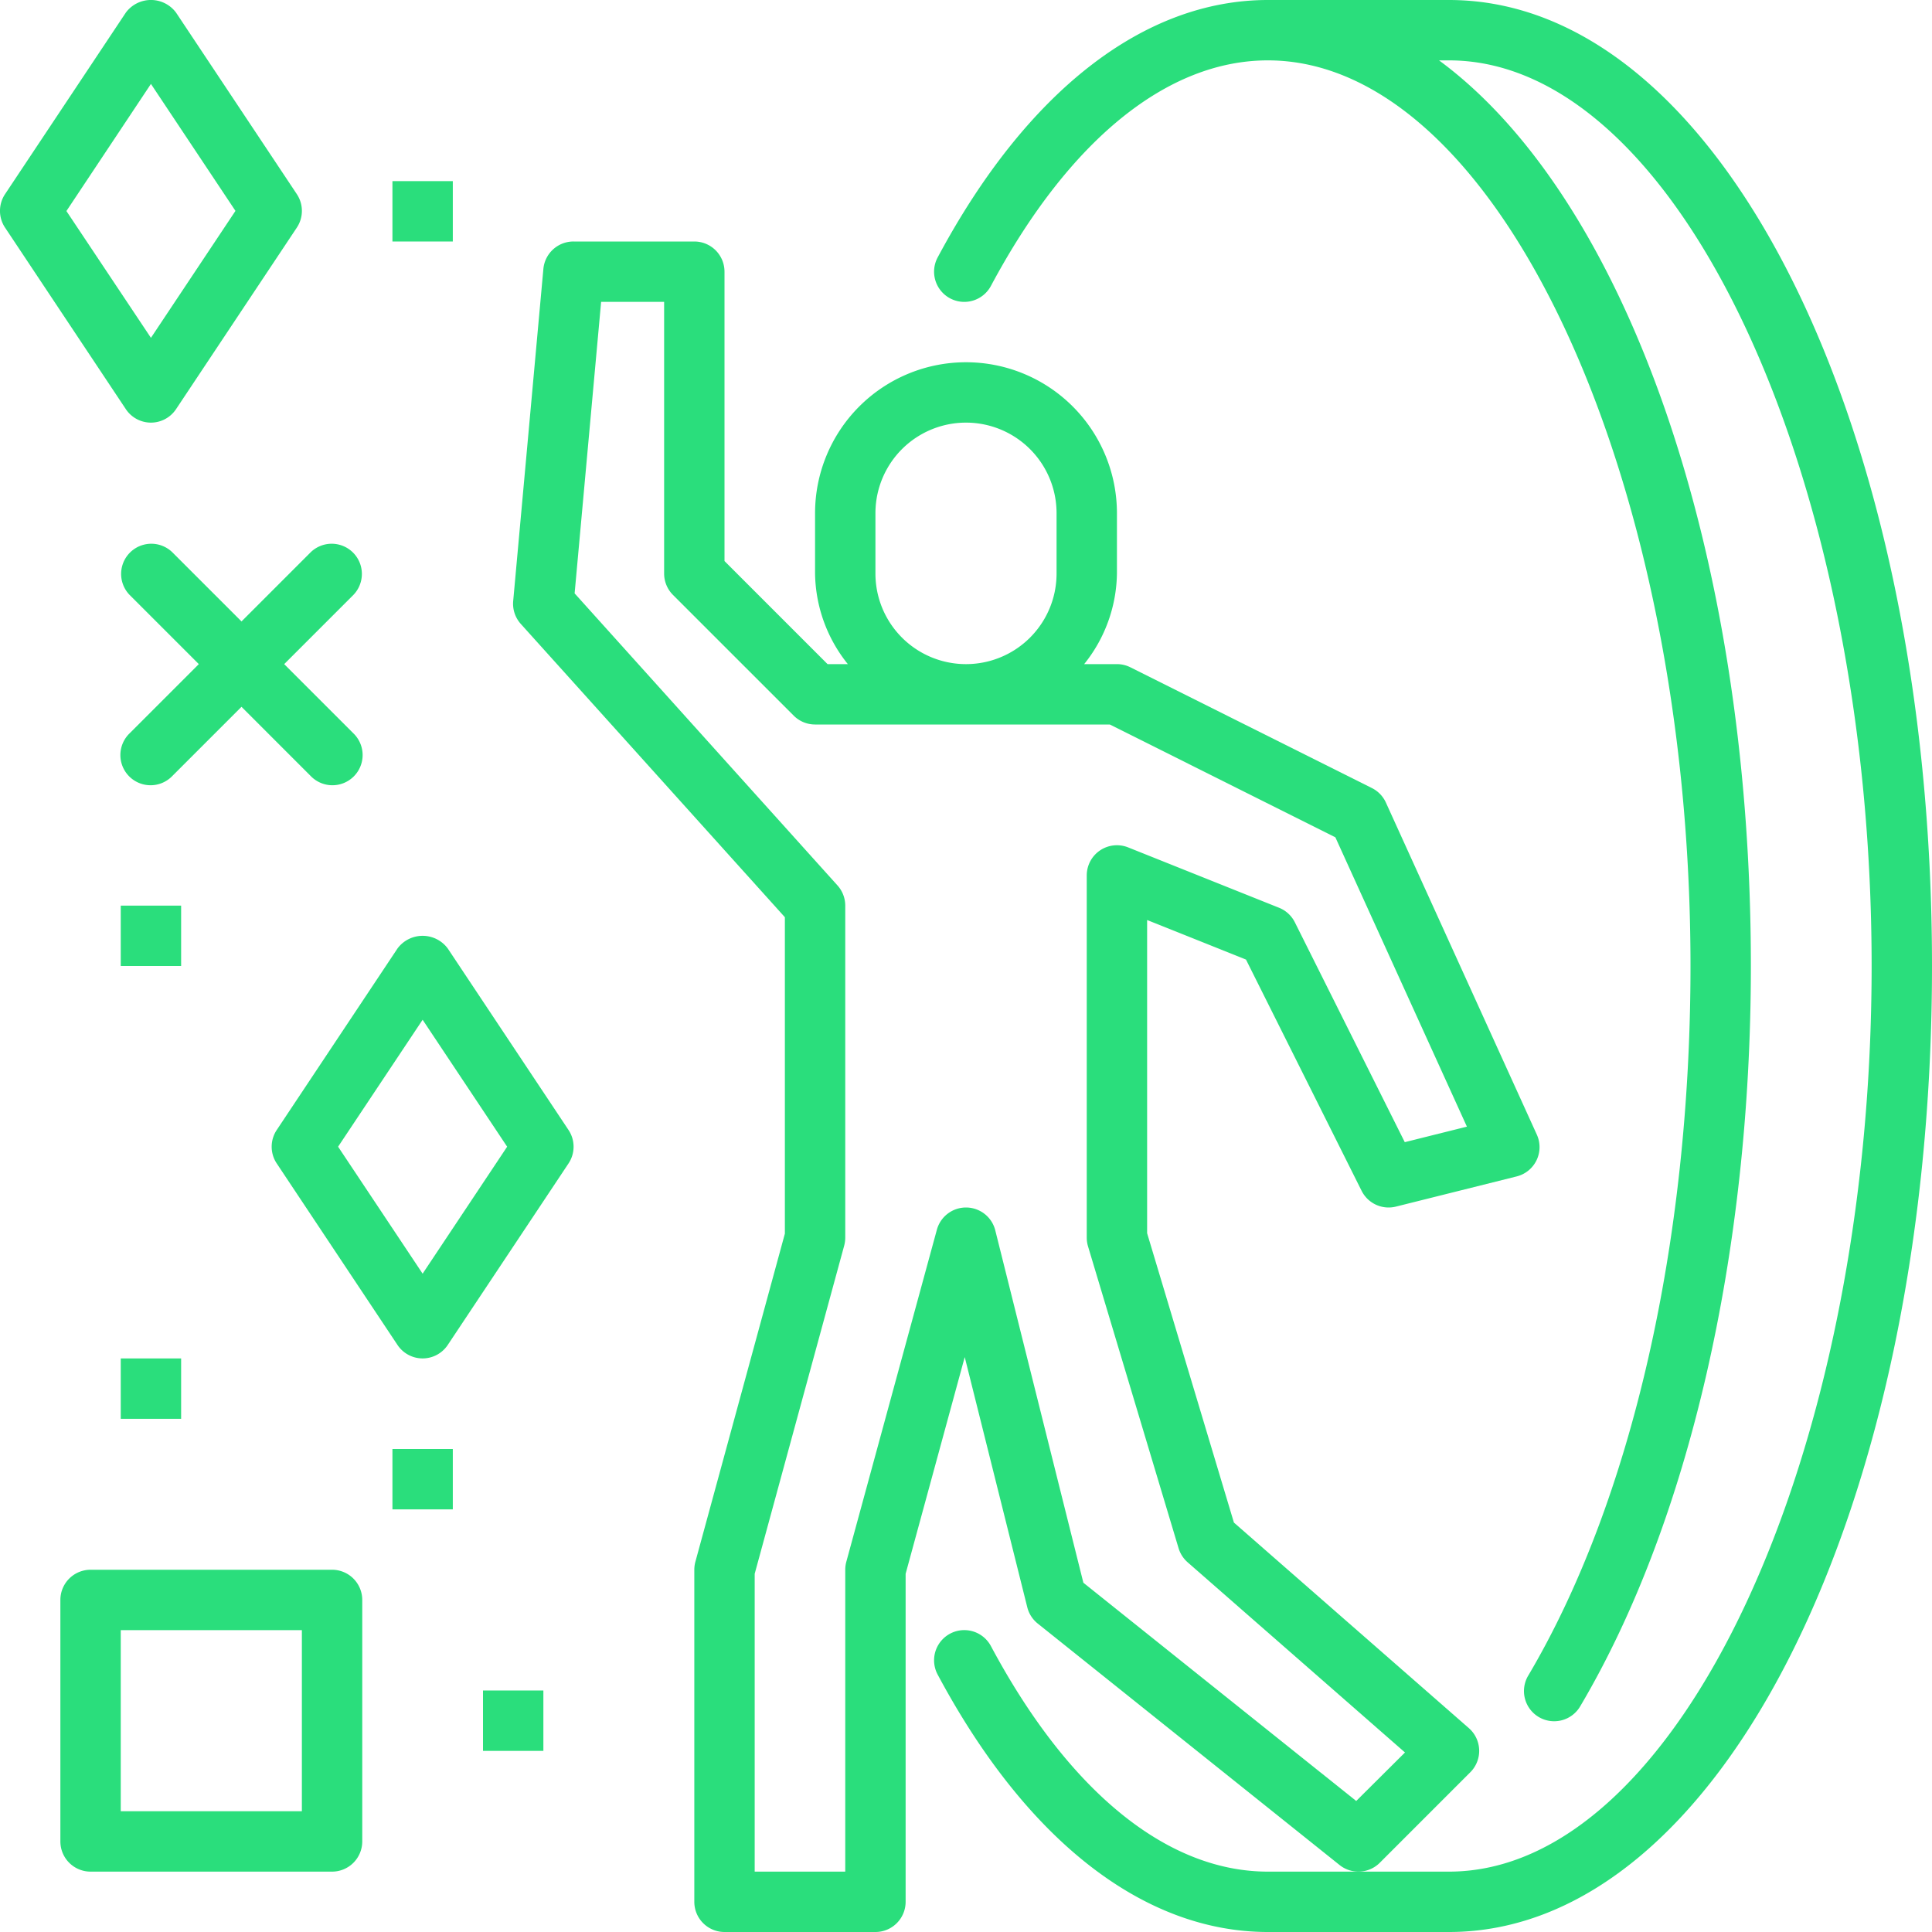 <svg xmlns="http://www.w3.org/2000/svg" xmlns:xlink="http://www.w3.org/1999/xlink" width="64" height="64" viewBox="0 0 64 64">
  <defs>
    <clipPath id="clip-path">
      <rect id="Rectángulo_1858" data-name="Rectángulo 1858" width="64" height="64" fill="#2ade7c"/>
    </clipPath>
  </defs>
  <g id="Grupo_2186" data-name="Grupo 2186" clip-path="url(#clip-path)">
    <path id="Trazado_3170" data-name="Trazado 3170" d="M48,0H42c-4.111,0-8,3.029-10.939,8.528a1,1,0,1,0,1.764.944C35.4,4.653,38.662,2,42,2c7.589,0,14,13.738,14,30,0,9.16-1.956,17.722-5.366,23.491a1,1,0,1,0,1.721,1.018C55.943,50.441,58,41.508,58,32,58,18.069,53.763,6.486,47.67,2H48c7.589,0,14,13.738,14,30S55.589,62,48,62H42c-3.338,0-6.6-2.653-9.175-7.472a1,1,0,1,0-1.764.944C34,60.971,37.889,64,42,64h6c8.972,0,16-14.056,16-32S56.972,0,48,0" fill="#2ade7c"/>
    <path id="Trazado_3171" data-name="Trazado 3171" d="M34.03,53.243a1,1,0,0,0,.345.538l10,8a1,1,0,0,0,1.332-.074l3-3a1,1,0,0,0-.048-1.459l-7.784-6.811L38,40.853V30.477l3.275,1.31,3.83,7.66a1,1,0,0,0,1.138.523l4-1a1,1,0,0,0,.667-1.383l-5-11a1,1,0,0,0-.463-.481l-8-4A.993.993,0,0,0,37,22H35.914A4.89,4.89,0,0,0,37,19V17a5,5,0,0,0-10,0v2a4.884,4.884,0,0,0,1.086,3h-.672L24,18.586V9a1,1,0,0,0-1-1H19a1,1,0,0,0-1,.91l-1,11a1,1,0,0,0,.253.759L26,30.384V40.866L23.035,51.737A1.016,1.016,0,0,0,23,52V63a1,1,0,0,0,1,1h5a1,1,0,0,0,1-1V52.134l1.958-7.179ZM29,19V17a3,3,0,0,1,6,0v2a3,3,0,0,1-6,0m2.035,21.737-3,11A1.016,1.016,0,0,0,28,52V62H25V52.134l2.965-10.871A1.016,1.016,0,0,0,28,41V30a1,1,0,0,0-.257-.669l-8.708-9.675L19.913,10H22v9a1,1,0,0,0,.293.707l4,4A1,1,0,0,0,27,24h9.764l7.472,3.737,4.357,9.584-2.058.515-3.641-7.283a1,1,0,0,0-.523-.482l-5-2A1,1,0,0,0,36,29V41a.992.992,0,0,0,.042.287l3,10a1.007,1.007,0,0,0,.3.466l7.2,6.3L44.926,59.66l-9.038-7.23L32.97,40.758A1,1,0,0,0,32.011,40H32a1,1,0,0,0-.965.737" fill="#2ade7c"/>
    <path id="Trazado_3172" data-name="Trazado 3172" d="M14.832,31.419a1.036,1.036,0,0,0-1.664,0l-4,6.012a1,1,0,0,0,0,1.111l4,6.012a1,1,0,0,0,1.664,0l4-6.012a1,1,0,0,0,0-1.111ZM14,42.192l-2.8-4.206L14,33.781l2.8,4.205Z" fill="#2ade7c"/>
    <path id="Trazado_3173" data-name="Trazado 3173" d="M5,14a1,1,0,0,0,.832-.447l4-6.012a1,1,0,0,0,0-1.111l-4-6.012a1.036,1.036,0,0,0-1.664,0l-4,6.012a1,1,0,0,0,0,1.111l4,6.012A1,1,0,0,0,5,14M5,2.78,7.8,6.986,5,11.191l-2.8-4.2Z" fill="#2ade7c"/>
    <path id="Trazado_3174" data-name="Trazado 3174" d="M5.707,18.293a1,1,0,0,0-1.414,1.414L6.586,22,4.293,24.293a1,1,0,1,0,1.414,1.414L8,23.414l2.293,2.293a1,1,0,1,0,1.414-1.414L9.414,22l2.293-2.293a1,1,0,0,0-1.414-1.414L8,20.586Z" fill="#2ade7c"/>
    <path id="Trazado_3175" data-name="Trazado 3175" d="M11,52H3a1,1,0,0,0-1,1v8a1,1,0,0,0,1,1h8a1,1,0,0,0,1-1V53a1,1,0,0,0-1-1m-1,8H4V54h6Z" fill="#2ade7c"/>
    <rect id="Rectángulo_1853" data-name="Rectángulo 1853" width="2" height="2" transform="translate(4 30)" fill="#2ade7c"/>
    <rect id="Rectángulo_1854" data-name="Rectángulo 1854" width="2" height="2" transform="translate(13 48)" fill="#2ade7c"/>
    <rect id="Rectángulo_1855" data-name="Rectángulo 1855" width="2" height="2" transform="translate(16 56)" fill="#2ade7c"/>
    <rect id="Rectángulo_1856" data-name="Rectángulo 1856" width="2" height="2" transform="translate(4 45)" fill="#2ade7c"/>
    <rect id="Rectángulo_1857" data-name="Rectángulo 1857" width="2" height="2" transform="translate(13 6)" fill="#2ade7c"/>
  </g>
</svg>
